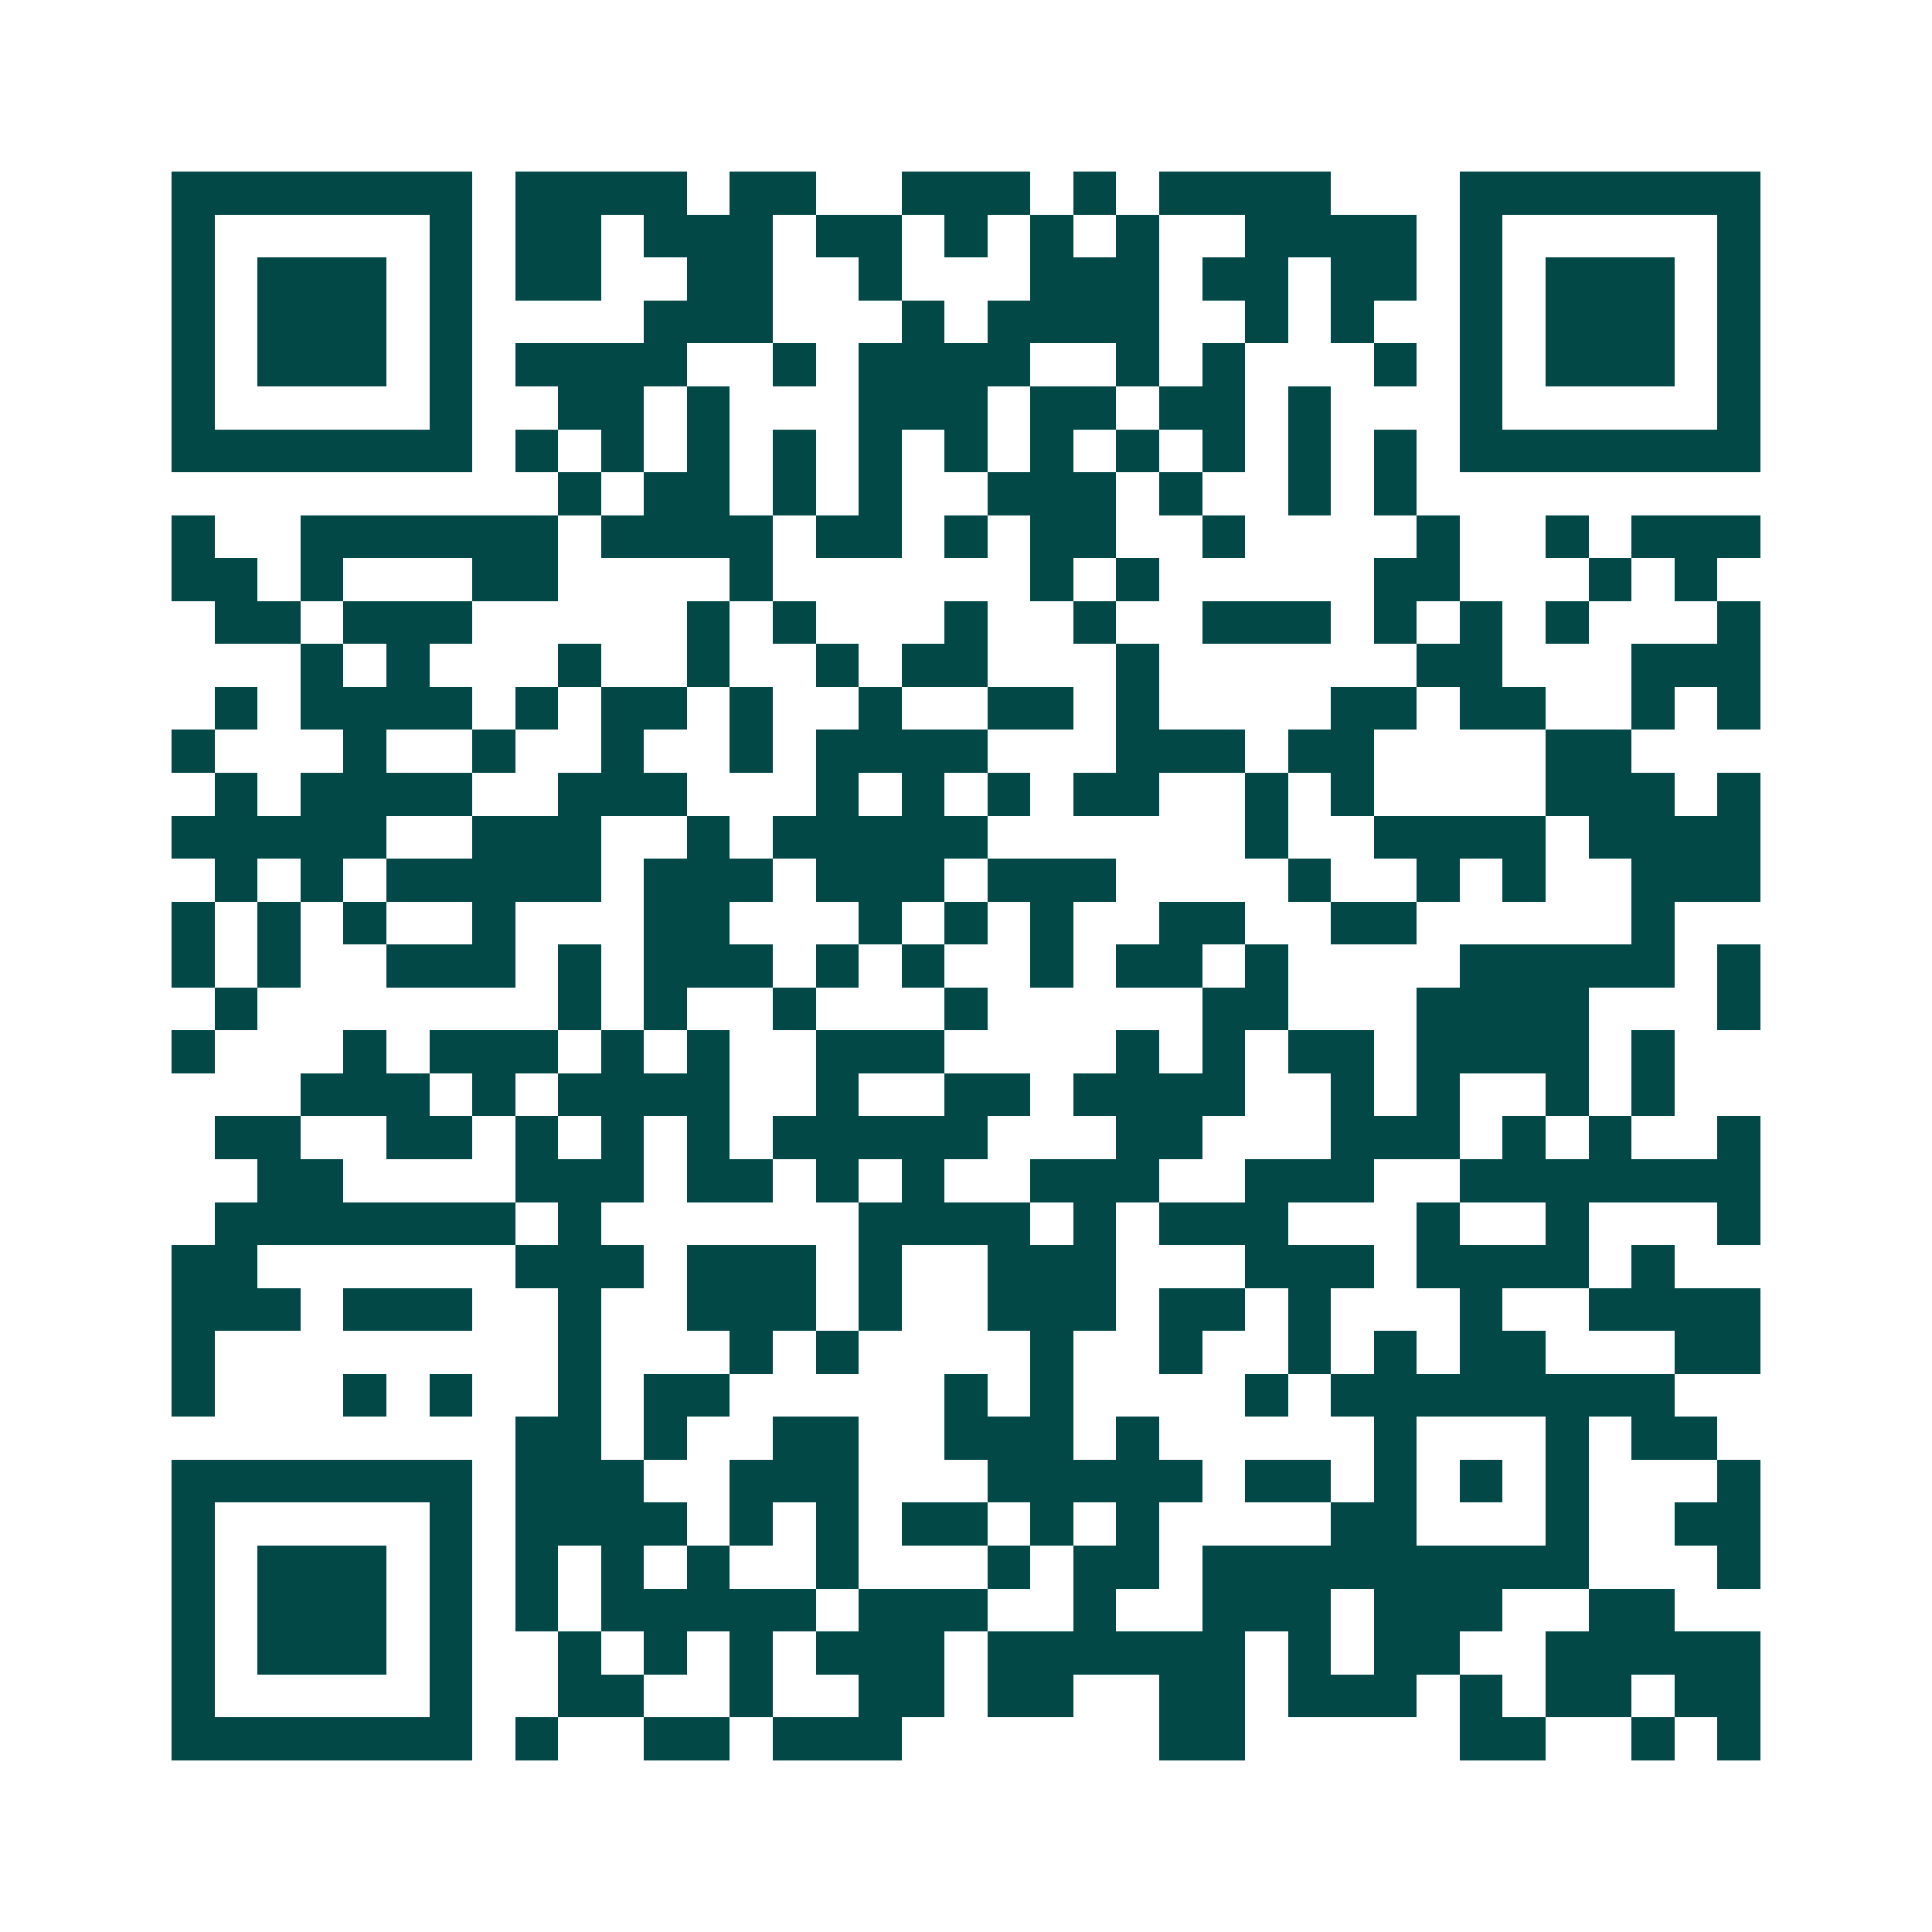 <svg xmlns="http://www.w3.org/2000/svg" width="200" height="200" viewBox="0 0 45 45" shape-rendering="crispEdges"><path fill="#ffffff" d="M0 0h45v45H0z"/><path stroke="#014847" d="M4 4.5h7m1 0h4m1 0h2m2 0h3m1 0h1m1 0h4m3 0h7M4 5.5h1m5 0h1m1 0h2m1 0h3m1 0h2m1 0h1m1 0h1m1 0h1m2 0h4m1 0h1m5 0h1M4 6.5h1m1 0h3m1 0h1m1 0h2m2 0h2m2 0h1m3 0h3m1 0h2m1 0h2m1 0h1m1 0h3m1 0h1M4 7.5h1m1 0h3m1 0h1m4 0h3m3 0h1m1 0h4m2 0h1m1 0h1m2 0h1m1 0h3m1 0h1M4 8.5h1m1 0h3m1 0h1m1 0h4m2 0h1m1 0h4m2 0h1m1 0h1m3 0h1m1 0h1m1 0h3m1 0h1M4 9.5h1m5 0h1m2 0h2m1 0h1m3 0h3m1 0h2m1 0h2m1 0h1m3 0h1m5 0h1M4 10.5h7m1 0h1m1 0h1m1 0h1m1 0h1m1 0h1m1 0h1m1 0h1m1 0h1m1 0h1m1 0h1m1 0h1m1 0h7M13 11.5h1m1 0h2m1 0h1m1 0h1m2 0h3m1 0h1m2 0h1m1 0h1M4 12.5h1m2 0h6m1 0h4m1 0h2m1 0h1m1 0h2m2 0h1m4 0h1m2 0h1m1 0h3M4 13.5h2m1 0h1m3 0h2m4 0h1m6 0h1m1 0h1m5 0h2m3 0h1m1 0h1M5 14.5h2m1 0h3m5 0h1m1 0h1m3 0h1m2 0h1m2 0h3m1 0h1m1 0h1m1 0h1m3 0h1M7 15.5h1m1 0h1m3 0h1m2 0h1m2 0h1m1 0h2m3 0h1m6 0h2m3 0h3M5 16.5h1m1 0h4m1 0h1m1 0h2m1 0h1m2 0h1m2 0h2m1 0h1m4 0h2m1 0h2m2 0h1m1 0h1M4 17.5h1m3 0h1m2 0h1m2 0h1m2 0h1m1 0h4m3 0h3m1 0h2m4 0h2M5 18.5h1m1 0h4m2 0h3m3 0h1m1 0h1m1 0h1m1 0h2m2 0h1m1 0h1m4 0h3m1 0h1M4 19.5h5m2 0h3m2 0h1m1 0h5m6 0h1m2 0h4m1 0h4M5 20.5h1m1 0h1m1 0h5m1 0h3m1 0h3m1 0h3m4 0h1m2 0h1m1 0h1m2 0h3M4 21.5h1m1 0h1m1 0h1m2 0h1m3 0h2m3 0h1m1 0h1m1 0h1m2 0h2m2 0h2m5 0h1M4 22.5h1m1 0h1m2 0h3m1 0h1m1 0h3m1 0h1m1 0h1m2 0h1m1 0h2m1 0h1m4 0h5m1 0h1M5 23.5h1m7 0h1m1 0h1m2 0h1m3 0h1m5 0h2m3 0h4m3 0h1M4 24.5h1m3 0h1m1 0h3m1 0h1m1 0h1m2 0h3m4 0h1m1 0h1m1 0h2m1 0h4m1 0h1M7 25.5h3m1 0h1m1 0h4m2 0h1m2 0h2m1 0h4m2 0h1m1 0h1m2 0h1m1 0h1M5 26.5h2m2 0h2m1 0h1m1 0h1m1 0h1m1 0h5m3 0h2m3 0h3m1 0h1m1 0h1m2 0h1M6 27.5h2m4 0h3m1 0h2m1 0h1m1 0h1m2 0h3m2 0h3m2 0h7M5 28.5h7m1 0h1m6 0h4m1 0h1m1 0h3m3 0h1m2 0h1m3 0h1M4 29.5h2m6 0h3m1 0h3m1 0h1m2 0h3m3 0h3m1 0h4m1 0h1M4 30.5h3m1 0h3m2 0h1m2 0h3m1 0h1m2 0h3m1 0h2m1 0h1m3 0h1m2 0h4M4 31.5h1m8 0h1m3 0h1m1 0h1m4 0h1m2 0h1m2 0h1m1 0h1m1 0h2m3 0h2M4 32.5h1m3 0h1m1 0h1m2 0h1m1 0h2m5 0h1m1 0h1m4 0h1m1 0h8M12 33.5h2m1 0h1m2 0h2m2 0h3m1 0h1m5 0h1m3 0h1m1 0h2M4 34.5h7m1 0h3m2 0h3m3 0h5m1 0h2m1 0h1m1 0h1m1 0h1m3 0h1M4 35.5h1m5 0h1m1 0h4m1 0h1m1 0h1m1 0h2m1 0h1m1 0h1m4 0h2m3 0h1m2 0h2M4 36.5h1m1 0h3m1 0h1m1 0h1m1 0h1m1 0h1m2 0h1m3 0h1m1 0h2m1 0h9m3 0h1M4 37.5h1m1 0h3m1 0h1m1 0h1m1 0h5m1 0h3m2 0h1m2 0h3m1 0h3m2 0h2M4 38.5h1m1 0h3m1 0h1m2 0h1m1 0h1m1 0h1m1 0h3m1 0h6m1 0h1m1 0h2m2 0h5M4 39.5h1m5 0h1m2 0h2m2 0h1m2 0h2m1 0h2m2 0h2m1 0h3m1 0h1m1 0h2m1 0h2M4 40.5h7m1 0h1m2 0h2m1 0h3m6 0h2m5 0h2m2 0h1m1 0h1"/></svg>
